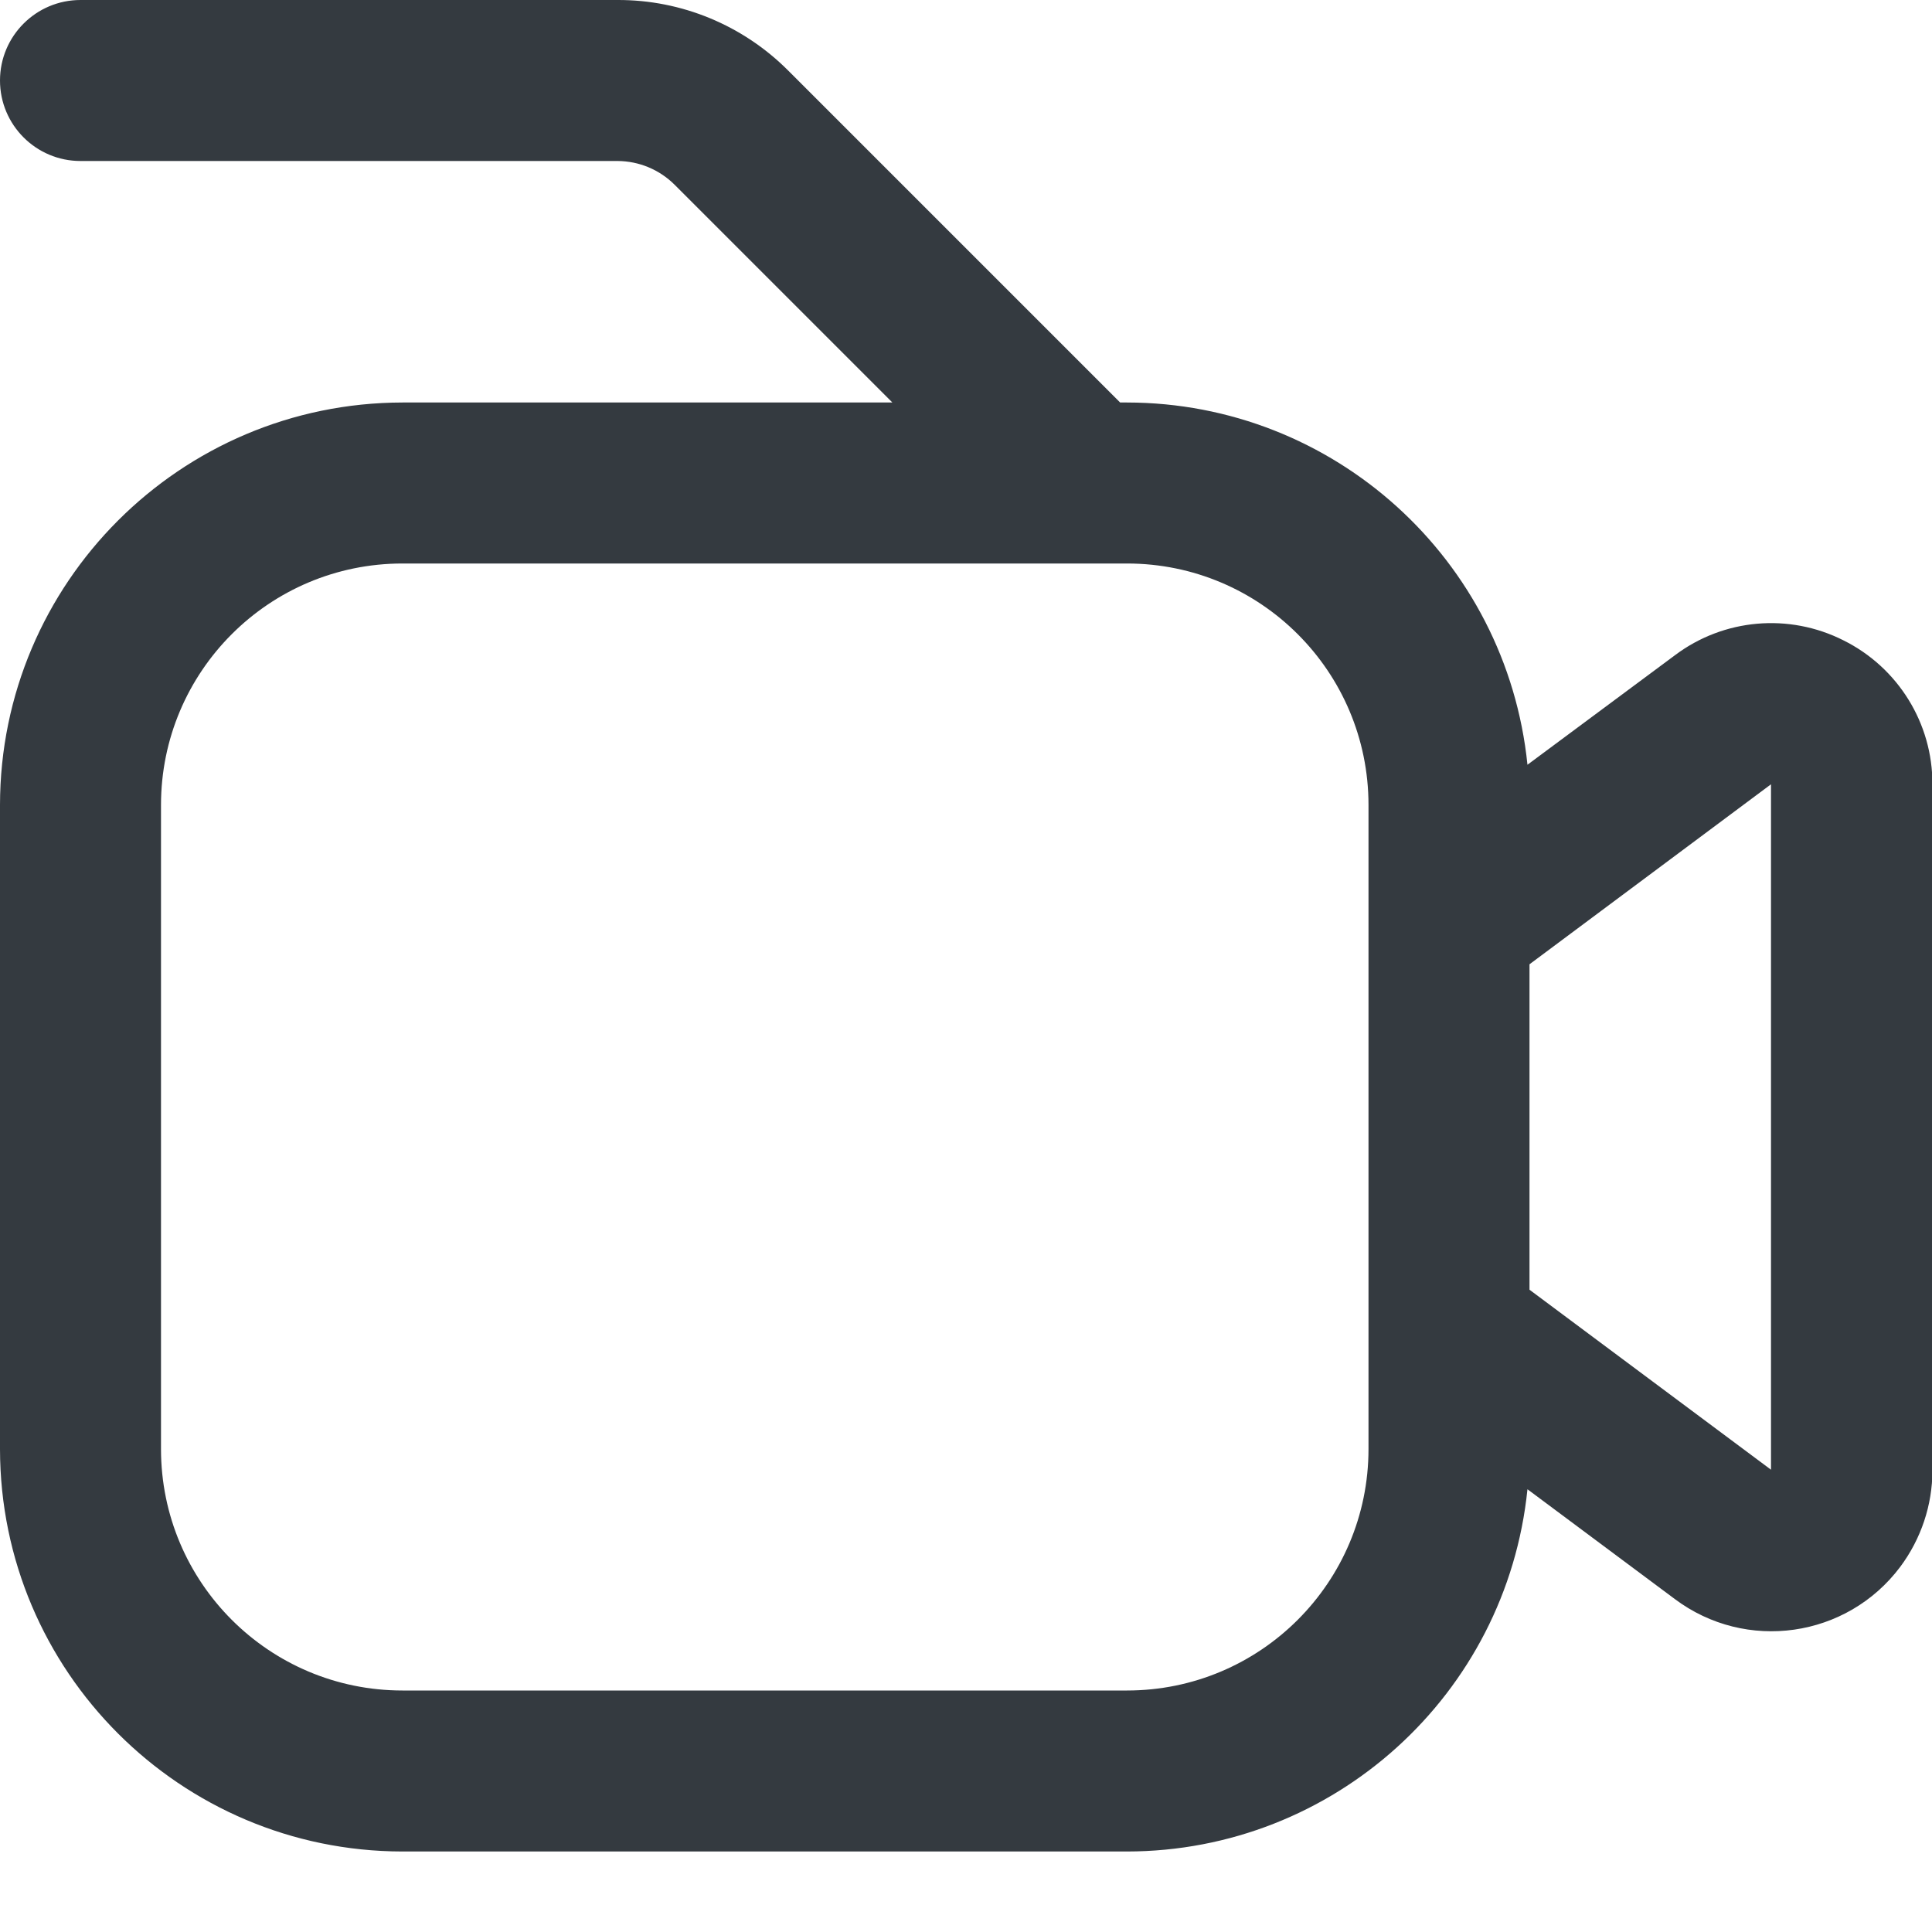 <svg width="18" height="18" viewBox="0 0 18 18" fill="none" xmlns="http://www.w3.org/2000/svg">
<path d="M17.175 5.966C16.668 5.71 16.06 5.763 15.606 6.104L14.231 7.125C14.036 5.21 12.425 3.752 10.5 3.75H10.436L7.345 0.659C6.924 0.236 6.351 -0.002 5.754 1.08839e-05H0.75C0.336 1.08839e-05 0 0.336 0 0.75C0 1.164 0.336 1.5 0.75 1.5H5.754C5.953 1.501 6.143 1.58 6.284 1.72L8.314 3.75H3.75C1.68 3.753 0.002 5.43 0 7.5V13.5C0.002 15.57 1.68 17.248 3.75 17.25H10.5C12.425 17.248 14.036 15.79 14.231 13.875L15.604 14.898C16.267 15.395 17.207 15.261 17.704 14.598C17.898 14.338 18.004 14.023 18.004 13.698V7.307C18.006 6.739 17.684 6.219 17.175 5.966ZM12.75 13.5C12.75 14.743 11.743 15.75 10.5 15.75H3.75C2.507 15.75 1.5 14.743 1.5 13.5V7.5C1.5 6.257 2.507 5.25 3.75 5.25H10.5C11.743 5.25 12.75 6.257 12.75 7.5V13.5ZM16.5 13.693L14.25 12.016V8.984L16.5 7.307V13.693Z" fill="#343A40"/>
</svg>
